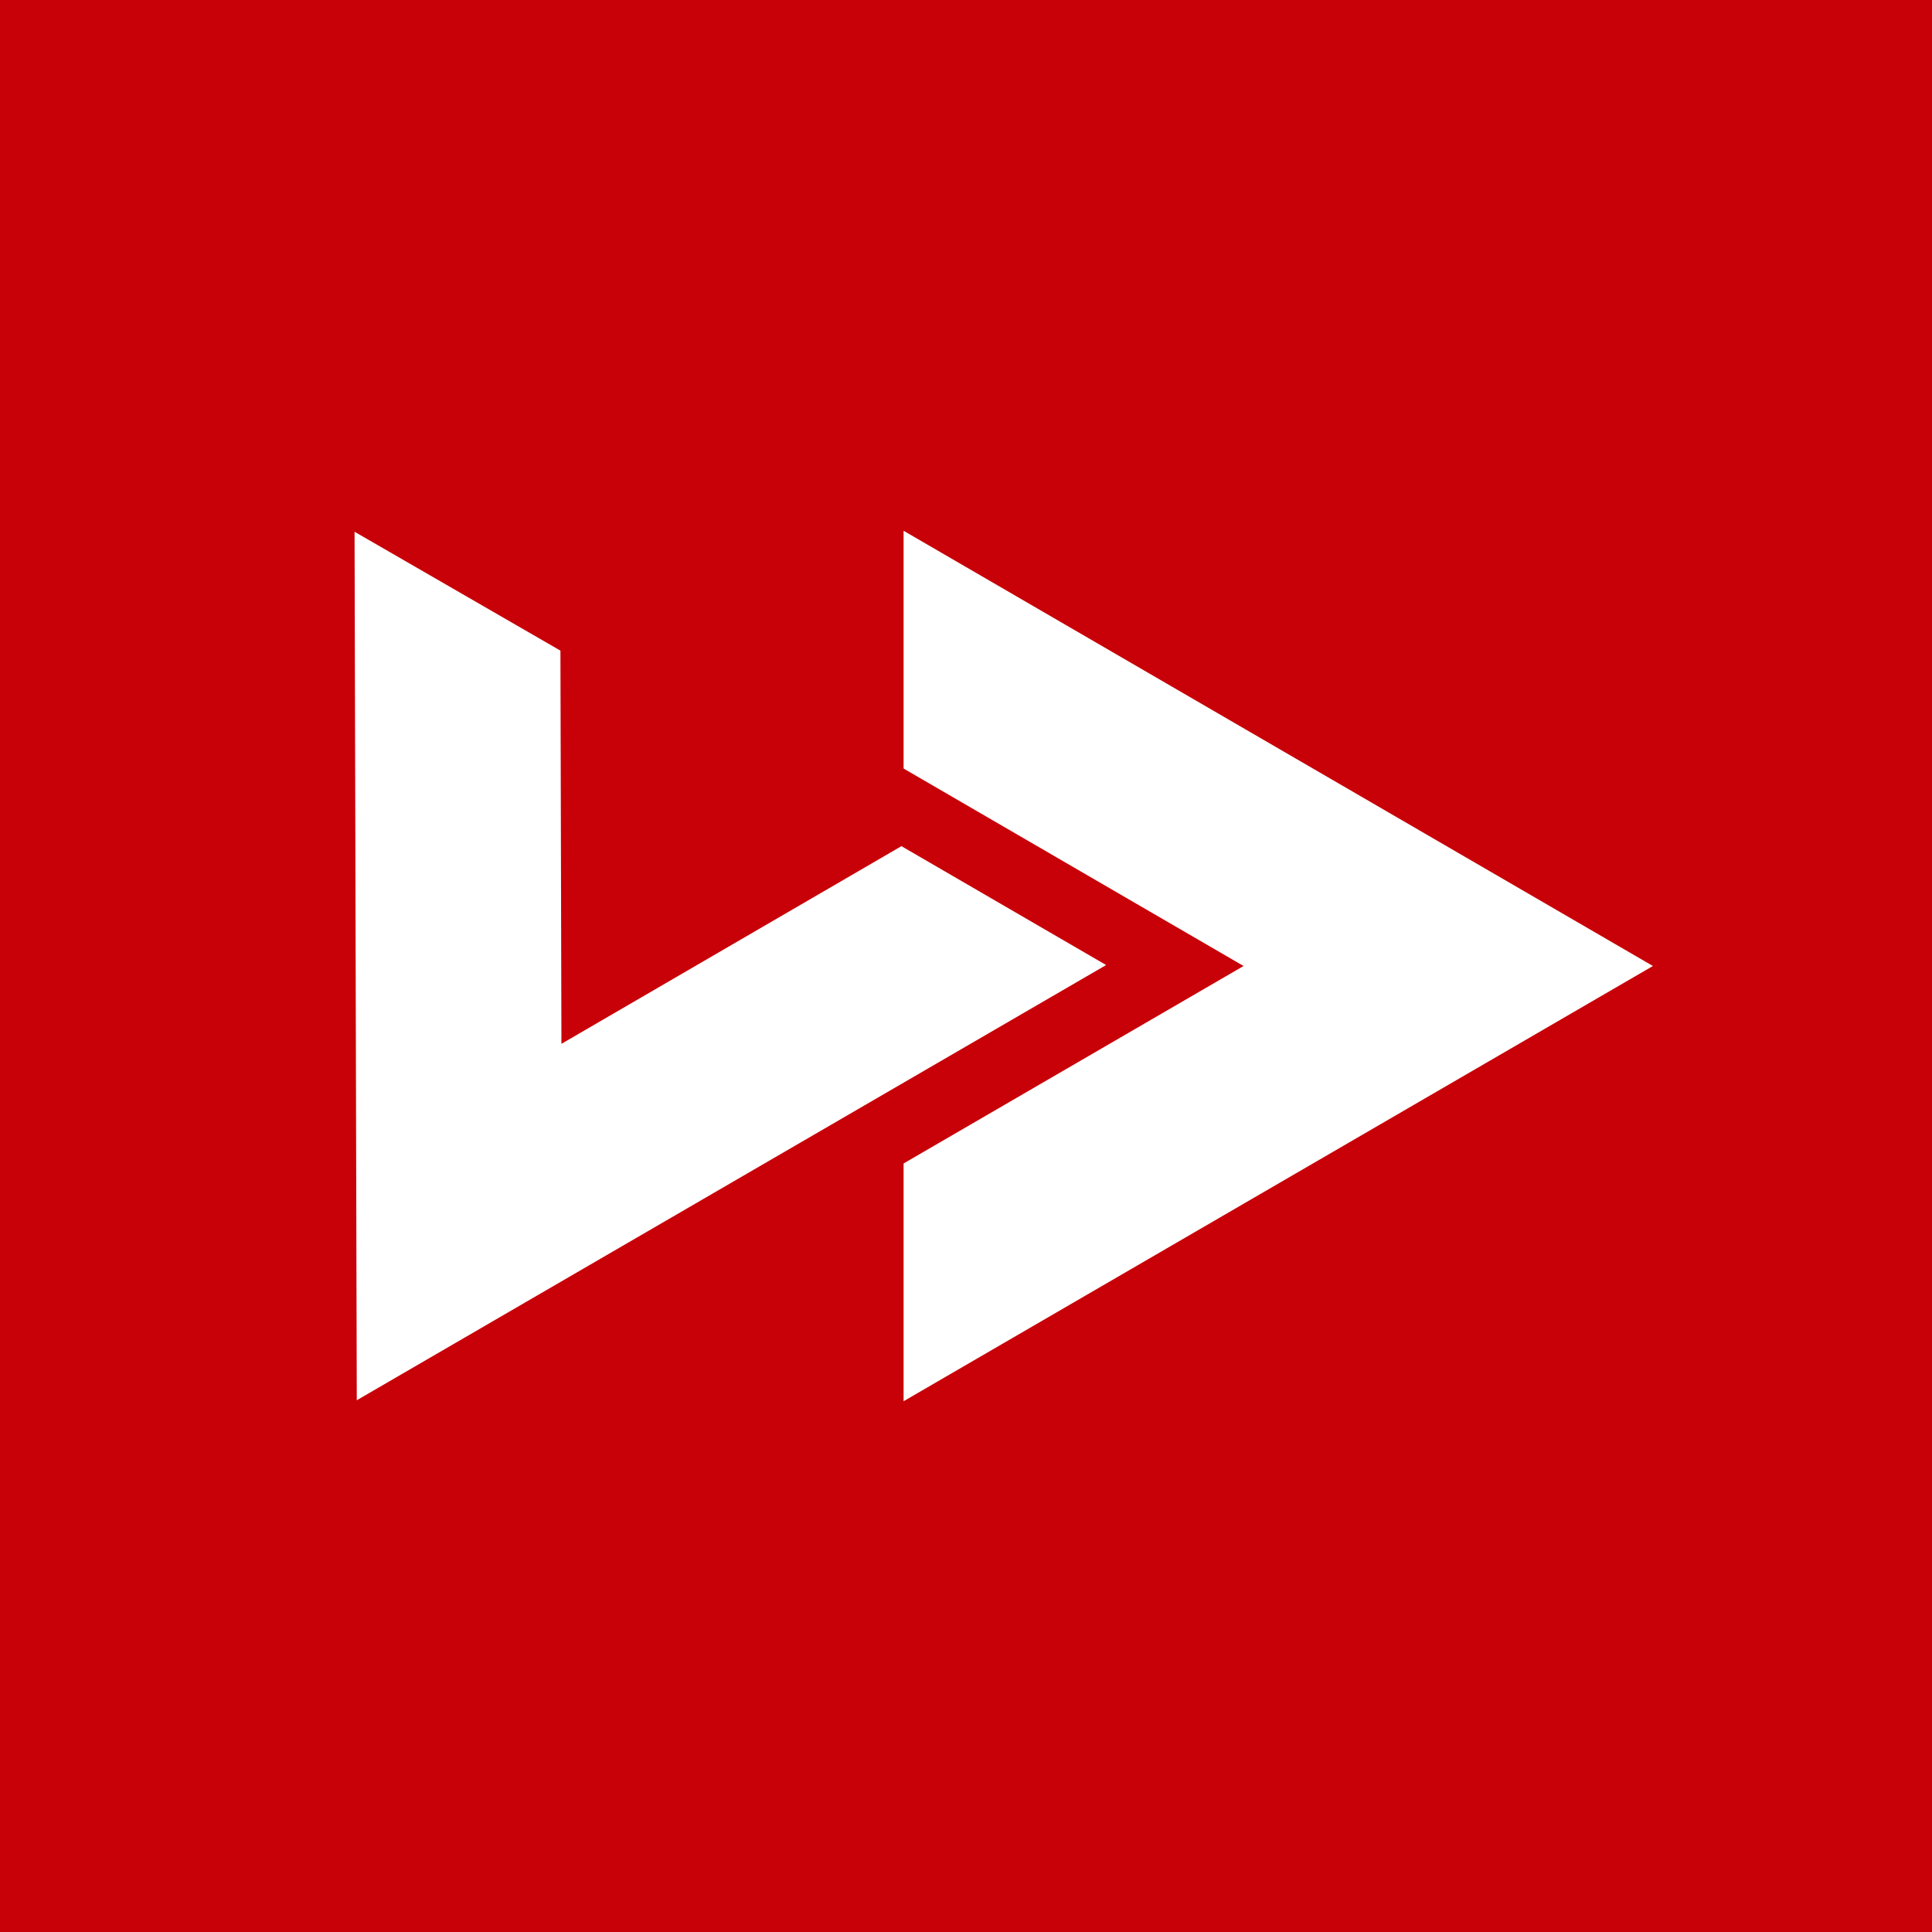 <svg xmlns="http://www.w3.org/2000/svg" version="1.1" xmlns:xlink="http://www.w3.org/1999/xlink" width="1024" height="1024"><rect width="100%" height="100%" fill="#333333" stroke="none"/><svg id="SvgjsSvg1130" data-name="Camada 1" xmlns="http://www.w3.org/2000/svg" viewBox="0 0 1024 1024">
  <defs>
    <style>
      .cls-1 {
        fill: #c80008;
      }

      .cls-2 {
        fill: #fff;
      }
    </style>
  </defs>
  <rect class="cls-1" width="1024" height="1024"></rect>
  <g>
    <polygon class="cls-2" points="876.08 512 478.92 281.32 478.92 407.34 659.12 512 478.92 616.66 478.92 742.68 876.08 512"></polygon>
    <polygon class="cls-2" points="477.78 448.48 297.57 553.25 297.04 344.85 187.92 281.84 189.1 742.16 586.27 511.49 477.78 448.48"></polygon>
  </g>
</svg><style>@media (prefers-color-scheme: light) { :root { filter: none; } }
@media (prefers-color-scheme: dark) { :root { filter: none; } }
</style></svg>